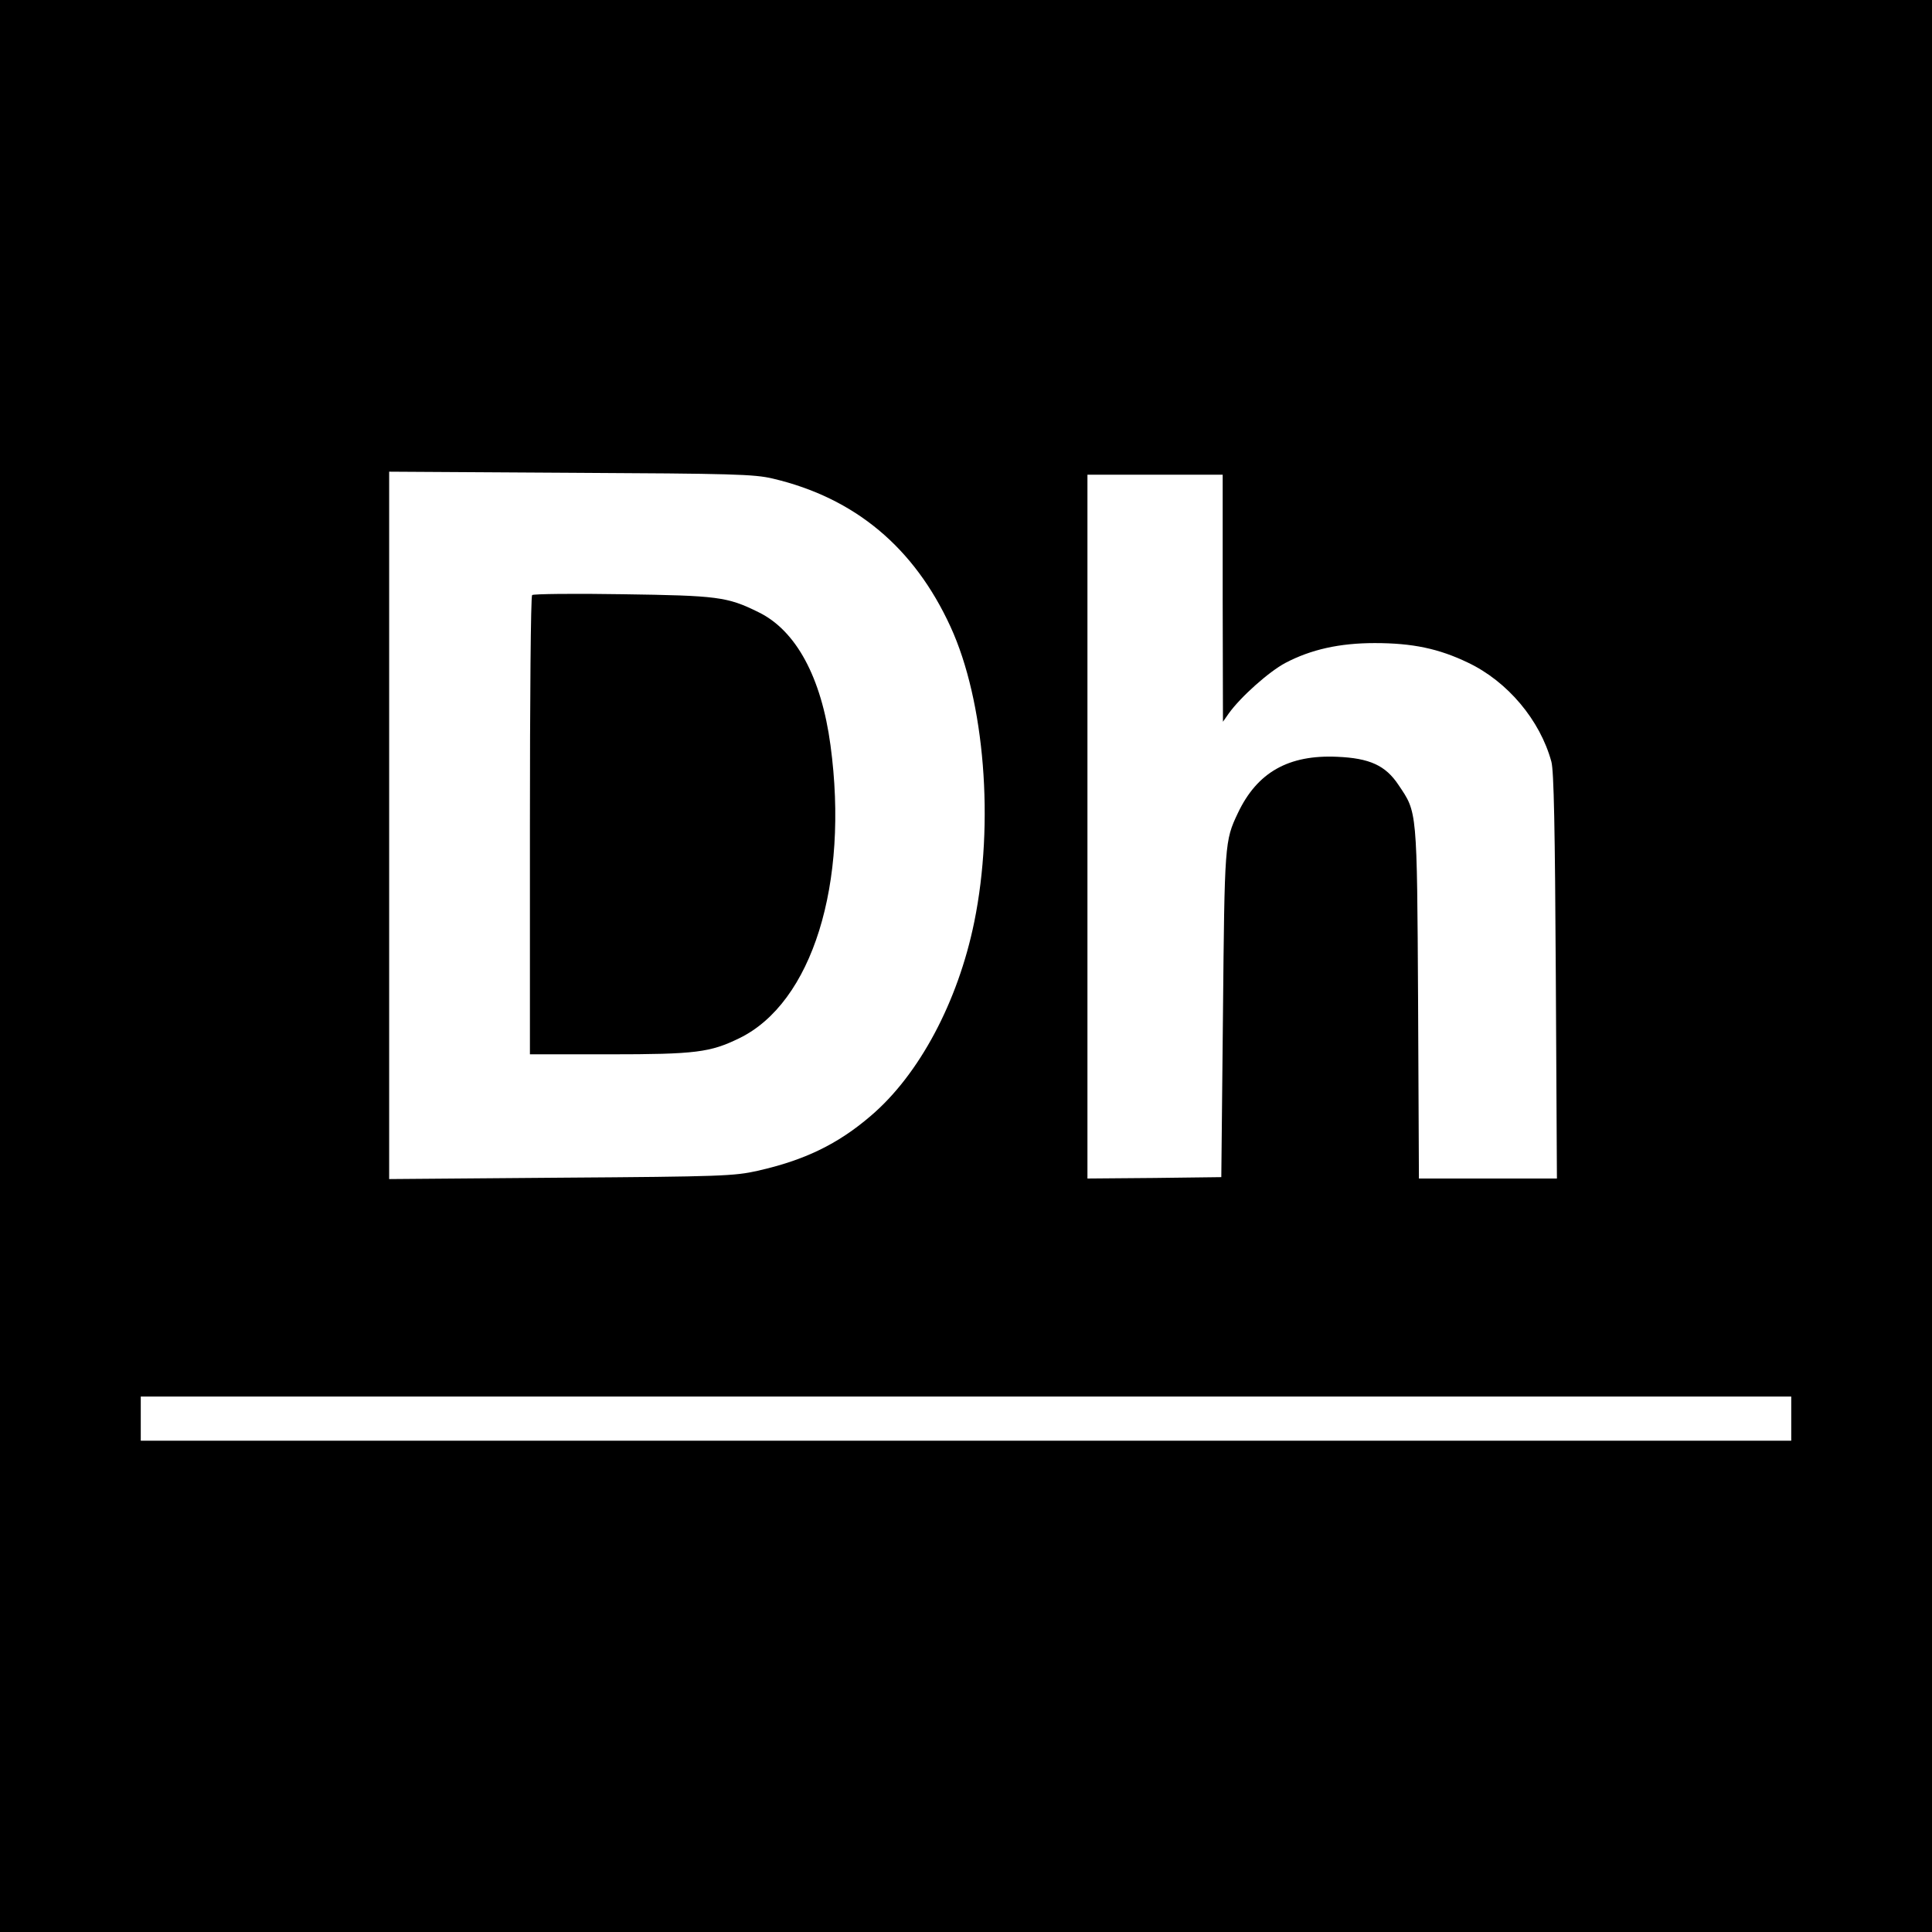<?xml version="1.0" standalone="no"?>
<!DOCTYPE svg PUBLIC "-//W3C//DTD SVG 20010904//EN"
 "http://www.w3.org/TR/2001/REC-SVG-20010904/DTD/svg10.dtd">
<svg version="1.0" xmlns="http://www.w3.org/2000/svg"
 width="700pt" height="700pt" viewBox="0 0 700 700"
 preserveAspectRatio="xMidYMid meet">
<g transform="translate(0,700) scale(0.1,-0.1)"
fill="#000000" stroke="none">
<path d="M0 3500 l0 -3500 3500 0 3500 0 0 3500 0 3500 -3500 0 -3500 0 0
-3500z m2800 1766 c297 -70 512 -249 644 -537 124 -270 159 -710 86 -1069 -59
-290 -200 -554 -375 -703 -120 -103 -241 -161 -410 -199 -84 -19 -132 -21
-712 -25 l-623 -5 0 1282 0 1281 658 -4 c585 -3 665 -5 732 -21z m1630 -433
l1 -448 21 30 c43 60 145 151 205 183 93 49 197 72 324 72 137 0 232 -20 338
-71 143 -68 261 -208 302 -359 9 -33 13 -240 16 -777 l4 -733 -250 0 -250 0
-3 638 c-4 705 -3 687 -71 788 -47 71 -105 97 -222 102 -176 8 -290 -56 -360
-204 -48 -101 -48 -109 -54 -729 l-6 -590 -242 -3 -243 -2 0 1275 0 1275 245
0 245 0 0 -447z m2060 -2973 l0 -80 -2990 0 -2990 0 0 80 0 80 2990 0 2990 0
0 -80z"/>
<path d="M1928 4844 c-5 -4 -8 -380 -8 -836 l0 -828 288 0 c313 0 365 7 470
58 264 128 399 559 331 1062 -33 246 -125 416 -261 482 -113 56 -148 60 -493
65 -176 3 -323 1 -327 -3z"/>
</g>
</svg>
